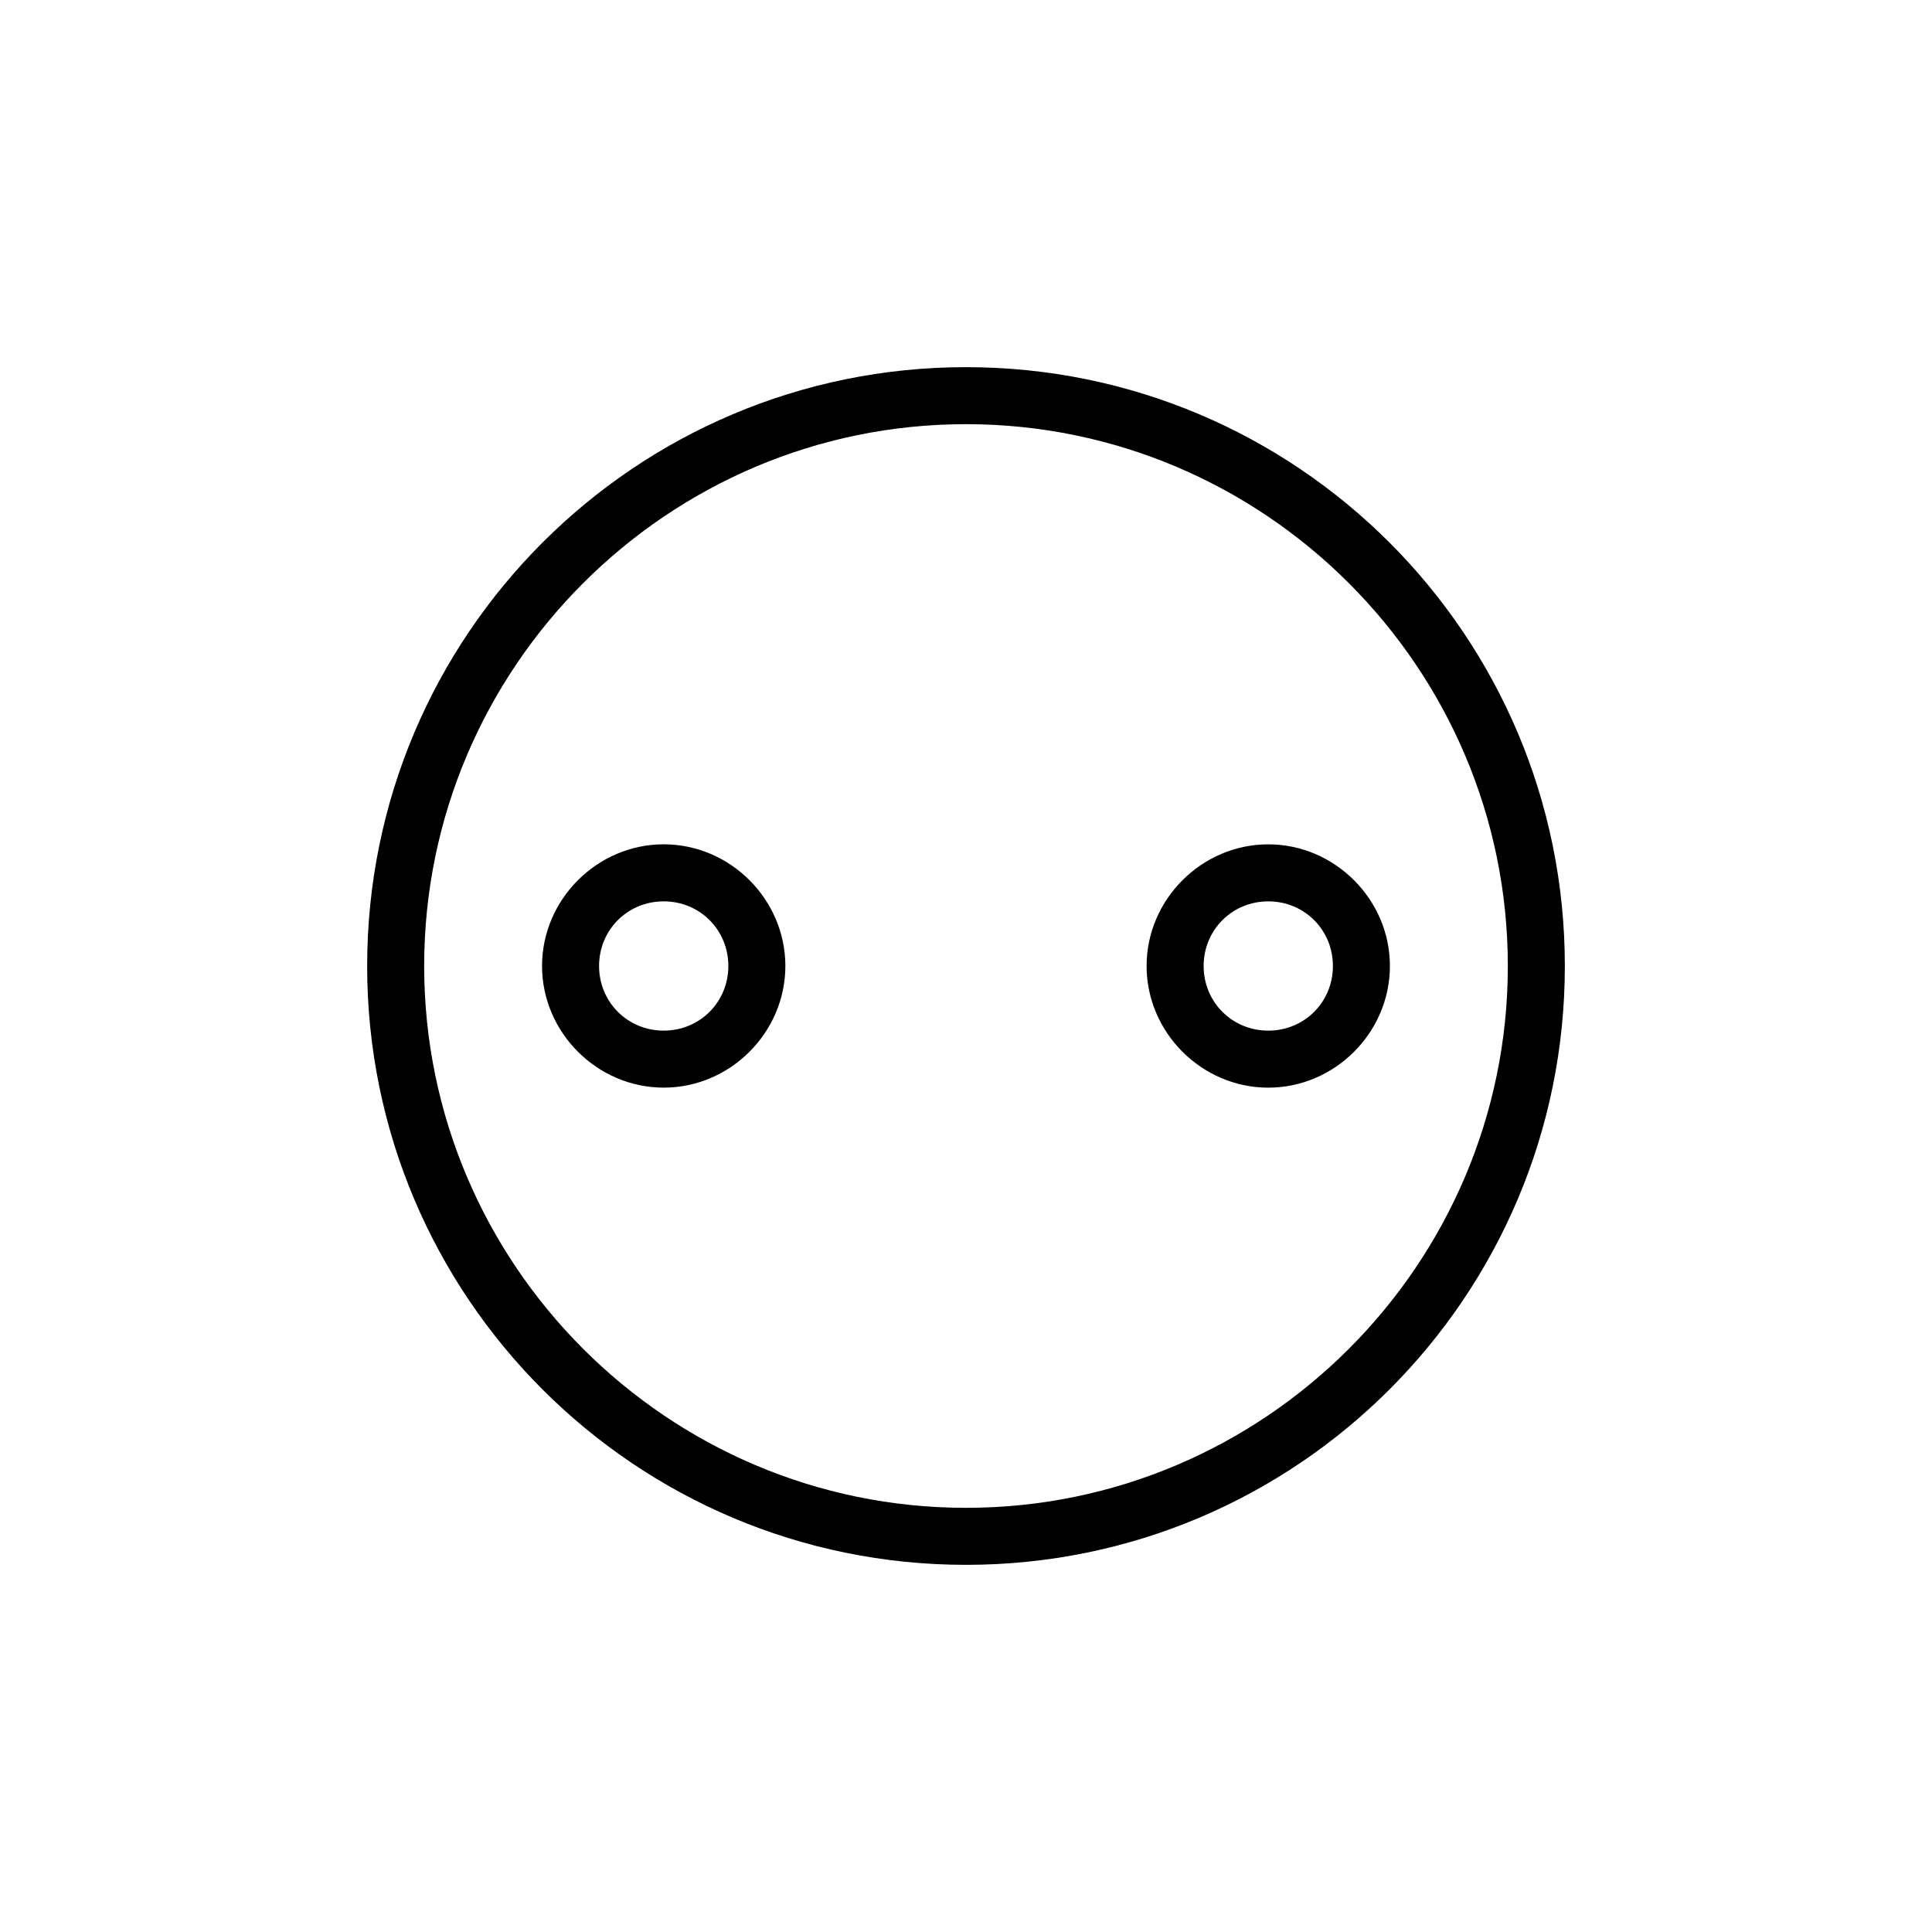 <?xml version="1.0" encoding="UTF-8"?>
<!-- Uploaded to: ICON Repo, www.svgrepo.com, Generator: ICON Repo Mixer Tools -->
<svg fill="#000000" width="800px" height="800px" version="1.1" viewBox="144 144 512 512" xmlns="http://www.w3.org/2000/svg">
 <g>
  <path d="m319.89 367.75c-17.633 0-32.242 14.609-32.242 32.242 0 17.633 14.609 32.242 32.242 32.242 17.633 0 32.242-14.609 32.242-32.242 0-17.633-14.609-32.242-32.242-32.242zm0 49.375c-9.574 0-17.129-7.559-17.129-17.129 0-9.574 7.559-17.129 17.129-17.129 9.574 0 17.129 7.559 17.129 17.129s-7.559 17.129-17.129 17.129z"/>
  <path d="m447.86 400c0 17.633 14.609 32.242 32.242 32.242 17.633 0 32.242-14.609 32.242-32.242s-14.609-32.242-32.242-32.242c-17.629-0.004-32.242 14.605-32.242 32.242zm49.375 0c0 9.574-7.559 17.129-17.129 17.129-9.574 0-17.129-7.559-17.129-17.129 0-9.574 7.559-17.129 17.129-17.129 9.57-0.004 17.129 7.555 17.129 17.129z"/>
  <path d="m400 241.3c-87.664 0-158.7 71.039-158.7 158.7-0.004 87.664 71.035 158.7 158.7 158.7 87.66 0 158.7-71.039 158.7-158.7 0-87.664-71.039-158.7-158.7-158.7zm0 302.29c-79.098 0-143.59-64.488-143.59-143.59s64.488-143.59 143.59-143.59 143.59 64.488 143.59 143.59-64.488 143.59-143.59 143.59z"/>
 </g>
</svg>